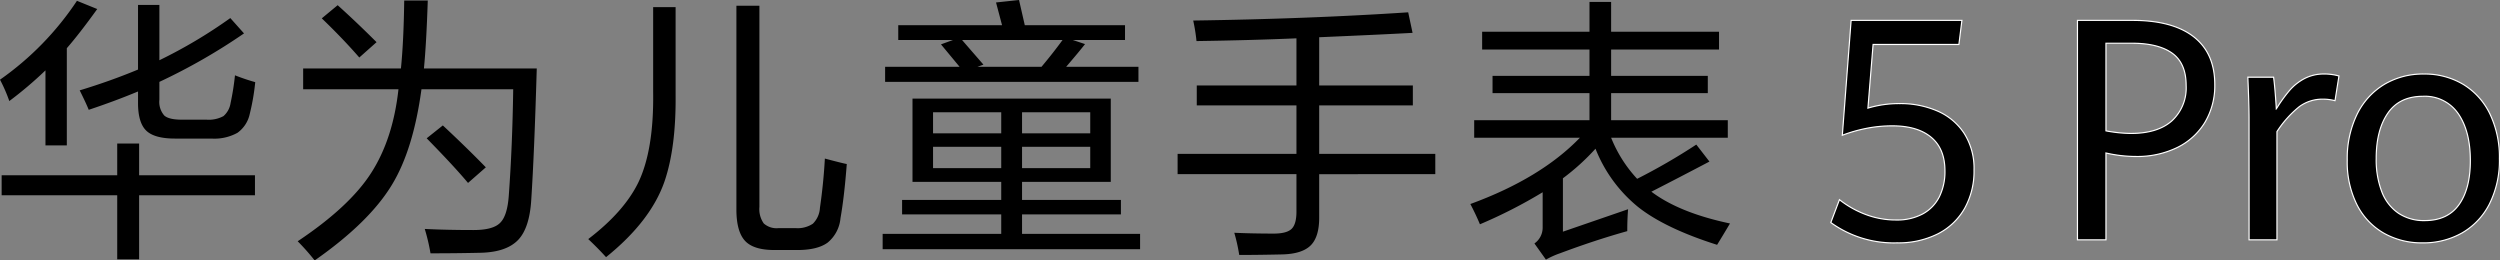 <svg xmlns="http://www.w3.org/2000/svg" width="532.512" height="55.475" viewBox="0 0 532.512 55.475">
  <rect x="0" y="0" width="532.512" height="55.475" fill="#808080" stroke="none"/>
  <g id="组_790" data-name="组 790" transform="translate(-415 -345.26)">
    <g id="组_783" data-name="组 783">
      <path id="路径_234" data-name="路径 234" d="M20.65-24.733q-.583-1.458-1.925-4.142,6.533-1.983,12.425-4.433V-47.075H35.7v11.783a104.547,104.547,0,0,0,15.108-8.983l2.917,3.267A126.053,126.053,0,0,1,35.7-30.683v3.792a4.4,4.4,0,0,0,1.05,3.383q.992.875,3.733.875h5.25a6.589,6.589,0,0,0,3.617-.758,4.575,4.575,0,0,0,1.517-2.8,53.789,53.789,0,0,0,.933-5.892,43.445,43.445,0,0,0,4.317,1.458,47.864,47.864,0,0,1-1.167,6.767,6.645,6.645,0,0,1-2.625,4.025,10.18,10.18,0,0,1-5.542,1.225H39.025q-4.375,0-6.125-1.692t-1.75-5.892v-2.45Q26.25-26.6,20.65-24.733ZM2.1-6.533v-4.258H26.717v-6.767h4.667v6.767H56.059v4.258H31.383V7.117H26.717V-6.533ZM3.733-26.6A32.336,32.336,0,0,0,1.75-31.15a63.165,63.165,0,0,0,16.392-16.8l4.317,1.75q-3.733,5.192-6.475,8.342V-17.15h-4.55V-33.134A81.9,81.9,0,0,1,3.733-26.6ZM68.775,7.35a46.6,46.6,0,0,0-3.617-4.083q11.025-7.35,15.633-14.525,4.667-7.233,5.833-17.85h-20.3v-4.433H87.15q.583-5.775.7-14.467h5.017q-.292,9.042-.817,14.467h24.033q-.525,18.083-1.167,27.883-.35,6.008-2.742,8.575-2.508,2.683-8.108,2.8-5.017.117-10.617.117A41.609,41.609,0,0,0,92.225.642q4.667.233,10.383.233,4.142,0,5.658-1.517,1.575-1.517,1.867-5.95.758-10.383.933-22.517H91.525q-1.75,12.892-6.3,20.358Q80.384-.758,68.775,7.35ZM101.442-9.158q-2.917-3.5-8.808-9.508l3.442-2.742q5.192,4.842,9.158,8.925ZM78.284-35.875q-3.5-4.025-7.992-8.342l3.383-2.8q4.083,3.675,8.283,7.875ZM130.842,6.65q-1.633-1.808-3.792-3.85,7.642-5.833,10.675-12.075,3.325-6.942,3.15-19.25V-46.609h4.783V-28q.117,11.2-2.333,18.433Q140.409-1.05,130.842,6.65Zm35.875-1.517q-4.433,0-6.242-1.925-1.867-1.983-1.867-6.708V-46.9h4.9V-4.025a5.239,5.239,0,0,0,.933,3.5,4.072,4.072,0,0,0,3.15.992h3.617a5.866,5.866,0,0,0,3.675-.933A5.11,5.11,0,0,0,176.4-3.85q.758-5.192,1.05-10.5,3.5.933,4.667,1.167-.525,6.942-1.342,11.55a7.583,7.583,0,0,1-2.742,5.192q-2.158,1.575-6.475,1.575Zm29.4-14.525V-27.125h42.234V-9.392h-18.9v3.85H240.51V-2.45H219.451V1.692h25.142V4.958H189.759V1.692h25.258V-2.45H193.9V-5.542h21.117v-3.85Zm-3.033-30.217v-3.15h22.108L213.909-47.6l4.9-.525,1.225,5.367h21.35v3.15H230.243l2.625.875q-1.225,1.575-4.025,4.842h15.4v3.208H190.284v-3.208h15.867l-3.967-4.783,2.567-.933Zm18.142,5.25-1.283.467h13.65q2.45-2.917,4.492-5.717H206.676Q206.909-39.317,211.226-34.359Zm-10.733,17.5v4.55h14.525v-4.55Zm18.958,0v4.55h14.525v-4.55Zm-18.958-7.35v4.492h14.525v-4.492Zm33.484,0H219.451v4.492h14.525ZM256.61-39.375a38.055,38.055,0,0,0-.7-4.375q24.617-.35,45.792-1.75l.933,4.375q-6.358.35-19.892.933v10.267h19.95v4.258h-19.95v10.325h24.733v4.317H282.743V-1.75q0,4.025-1.75,5.833-1.808,1.867-6.067,1.983-5.133.117-9.217.117a36.852,36.852,0,0,0-1.05-4.725q4.025.175,8.4.175,2.742,0,3.792-.992t1.05-3.675v-7.992H252.585v-4.317H277.9V-25.667H256.668v-4.258H277.9V-39.959Q268.335-39.55,256.61-39.375Zm60.842,1.808v-3.792h22.867v-6.358h4.608v6.358H367.91v3.792H344.927v5.6h20.592v3.675H344.927v5.775h24.85v3.733h-24.85a28.3,28.3,0,0,0,5.542,8.75,129.531,129.531,0,0,0,12.6-7.292l2.8,3.617q-6.65,3.5-12.367,6.417,5.95,4.492,16.742,6.767Q368.9,1.75,367.5,4.025,356.477.525,350.76-3.967A30.243,30.243,0,0,1,341.6-16.45a47.937,47.937,0,0,1-6.942,6.3V1.225l13.883-4.783q-.175,2.1-.175,4.667-6.883,1.925-14.35,4.725a17.728,17.728,0,0,0-2.975,1.342l-2.45-3.442A4.1,4.1,0,0,0,330.343.35V-7.175A103.824,103.824,0,0,1,316.985-.35q-.933-2.217-2.042-4.317,14.992-5.483,23.333-14.117H315.76v-3.733h24.558v-5.775h-20.65v-3.675h20.65v-5.6Z" transform="translate(413.25 393.384)"/>
    </g>
    <g id="组_786" data-name="组 786">
      <g id="组_785" data-name="组 785">
        <g id="组_784" data-name="组 784">
          <path id="路径_233" data-name="路径 233" d="M16.626.646A22.871,22.871,0,0,1,2.518-3.68l1.84-4.875A20.977,20.977,0,0,0,9.846-5.44a18.026,18.026,0,0,0,6.618,1.211A11.5,11.5,0,0,0,22.1-5.52a8.443,8.443,0,0,0,3.535-3.648,12.061,12.061,0,0,0,1.194-5.52q0-4.713-2.922-7.151T15.69-24.277a27.935,27.935,0,0,0-5.827.581,31.96,31.96,0,0,0-4.891,1.42L6.844-46.746h23.6L29.8-41.613H11.525l-1.1,13.559a22.635,22.635,0,0,1,6.779-.968,19.732,19.732,0,0,1,8.022,1.582,12.869,12.869,0,0,1,5.7,4.762,13.847,13.847,0,0,1,2.1,7.8,16.2,16.2,0,0,1-2.018,8.2,13.608,13.608,0,0,1-5.73,5.424A18.706,18.706,0,0,1,16.626.646Z" transform="translate(802.452 396.347)" stroke="#fff" stroke-width="0.25"/>
        </g>
      </g>
    </g>
    <g id="组_789" data-name="组 789">
      <g id="组_788" data-name="组 788">
        <g id="组_787" data-name="组 787">
          <path id="路径_232" data-name="路径 232" d="M6.392-46.746H18.143q8.523,0,13.01,3.5T35.641-33.09A15.232,15.232,0,0,1,33.526-25,14.1,14.1,0,0,1,27.6-19.644a19.371,19.371,0,0,1-8.716,1.889,28.584,28.584,0,0,1-6.424-.743V0H6.392ZM17.756-22.663q5.746,0,8.765-2.7a9.543,9.543,0,0,0,3.018-7.506q0-4.746-2.954-6.876t-8.571-2.131H12.461v18.66A30.275,30.275,0,0,0,17.756-22.663Zm25.181-3.261q0-2.905-.258-8.716h5.488q.194,1.453.355,3.5t.226,3.244a31.356,31.356,0,0,1,2.776-3.874,11.022,11.022,0,0,1,3.2-2.567,8.756,8.756,0,0,1,4.2-.985,11.146,11.146,0,0,1,3.164.42l-.839,5.262a10.109,10.109,0,0,0-2.583-.323,8.274,8.274,0,0,0-5.068,1.63,22.5,22.5,0,0,0-4.713,5.278V0h-5.94ZM79.9.646A16.348,16.348,0,0,1,71.62-1.437a14.493,14.493,0,0,1-5.7-6.053,20.322,20.322,0,0,1-2.066-9.491,21.506,21.506,0,0,1,2.066-9.7,15.2,15.2,0,0,1,5.763-6.392,16.067,16.067,0,0,1,8.507-2.244,15.9,15.9,0,0,1,8.361,2.2,14.854,14.854,0,0,1,5.682,6.279,21.148,21.148,0,0,1,2.034,9.54,20.572,20.572,0,0,1-2.115,9.637,14.855,14.855,0,0,1-5.827,6.182A16.621,16.621,0,0,1,79.9.646ZM80.353-4.1q4.875,0,7.3-3.39t2.421-9.394q0-6.263-2.567-9.976a8.578,8.578,0,0,0-7.538-3.713q-5,0-7.474,3.6t-2.47,9.637a19.012,19.012,0,0,0,1.194,7.1,9.7,9.7,0,0,0,3.519,4.552A9.745,9.745,0,0,0,80.353-4.1Z" transform="translate(851.119 396.347)" stroke="#fff" stroke-width="0.25"/>
        </g>
      </g>
    </g>
  </g>
</svg>
